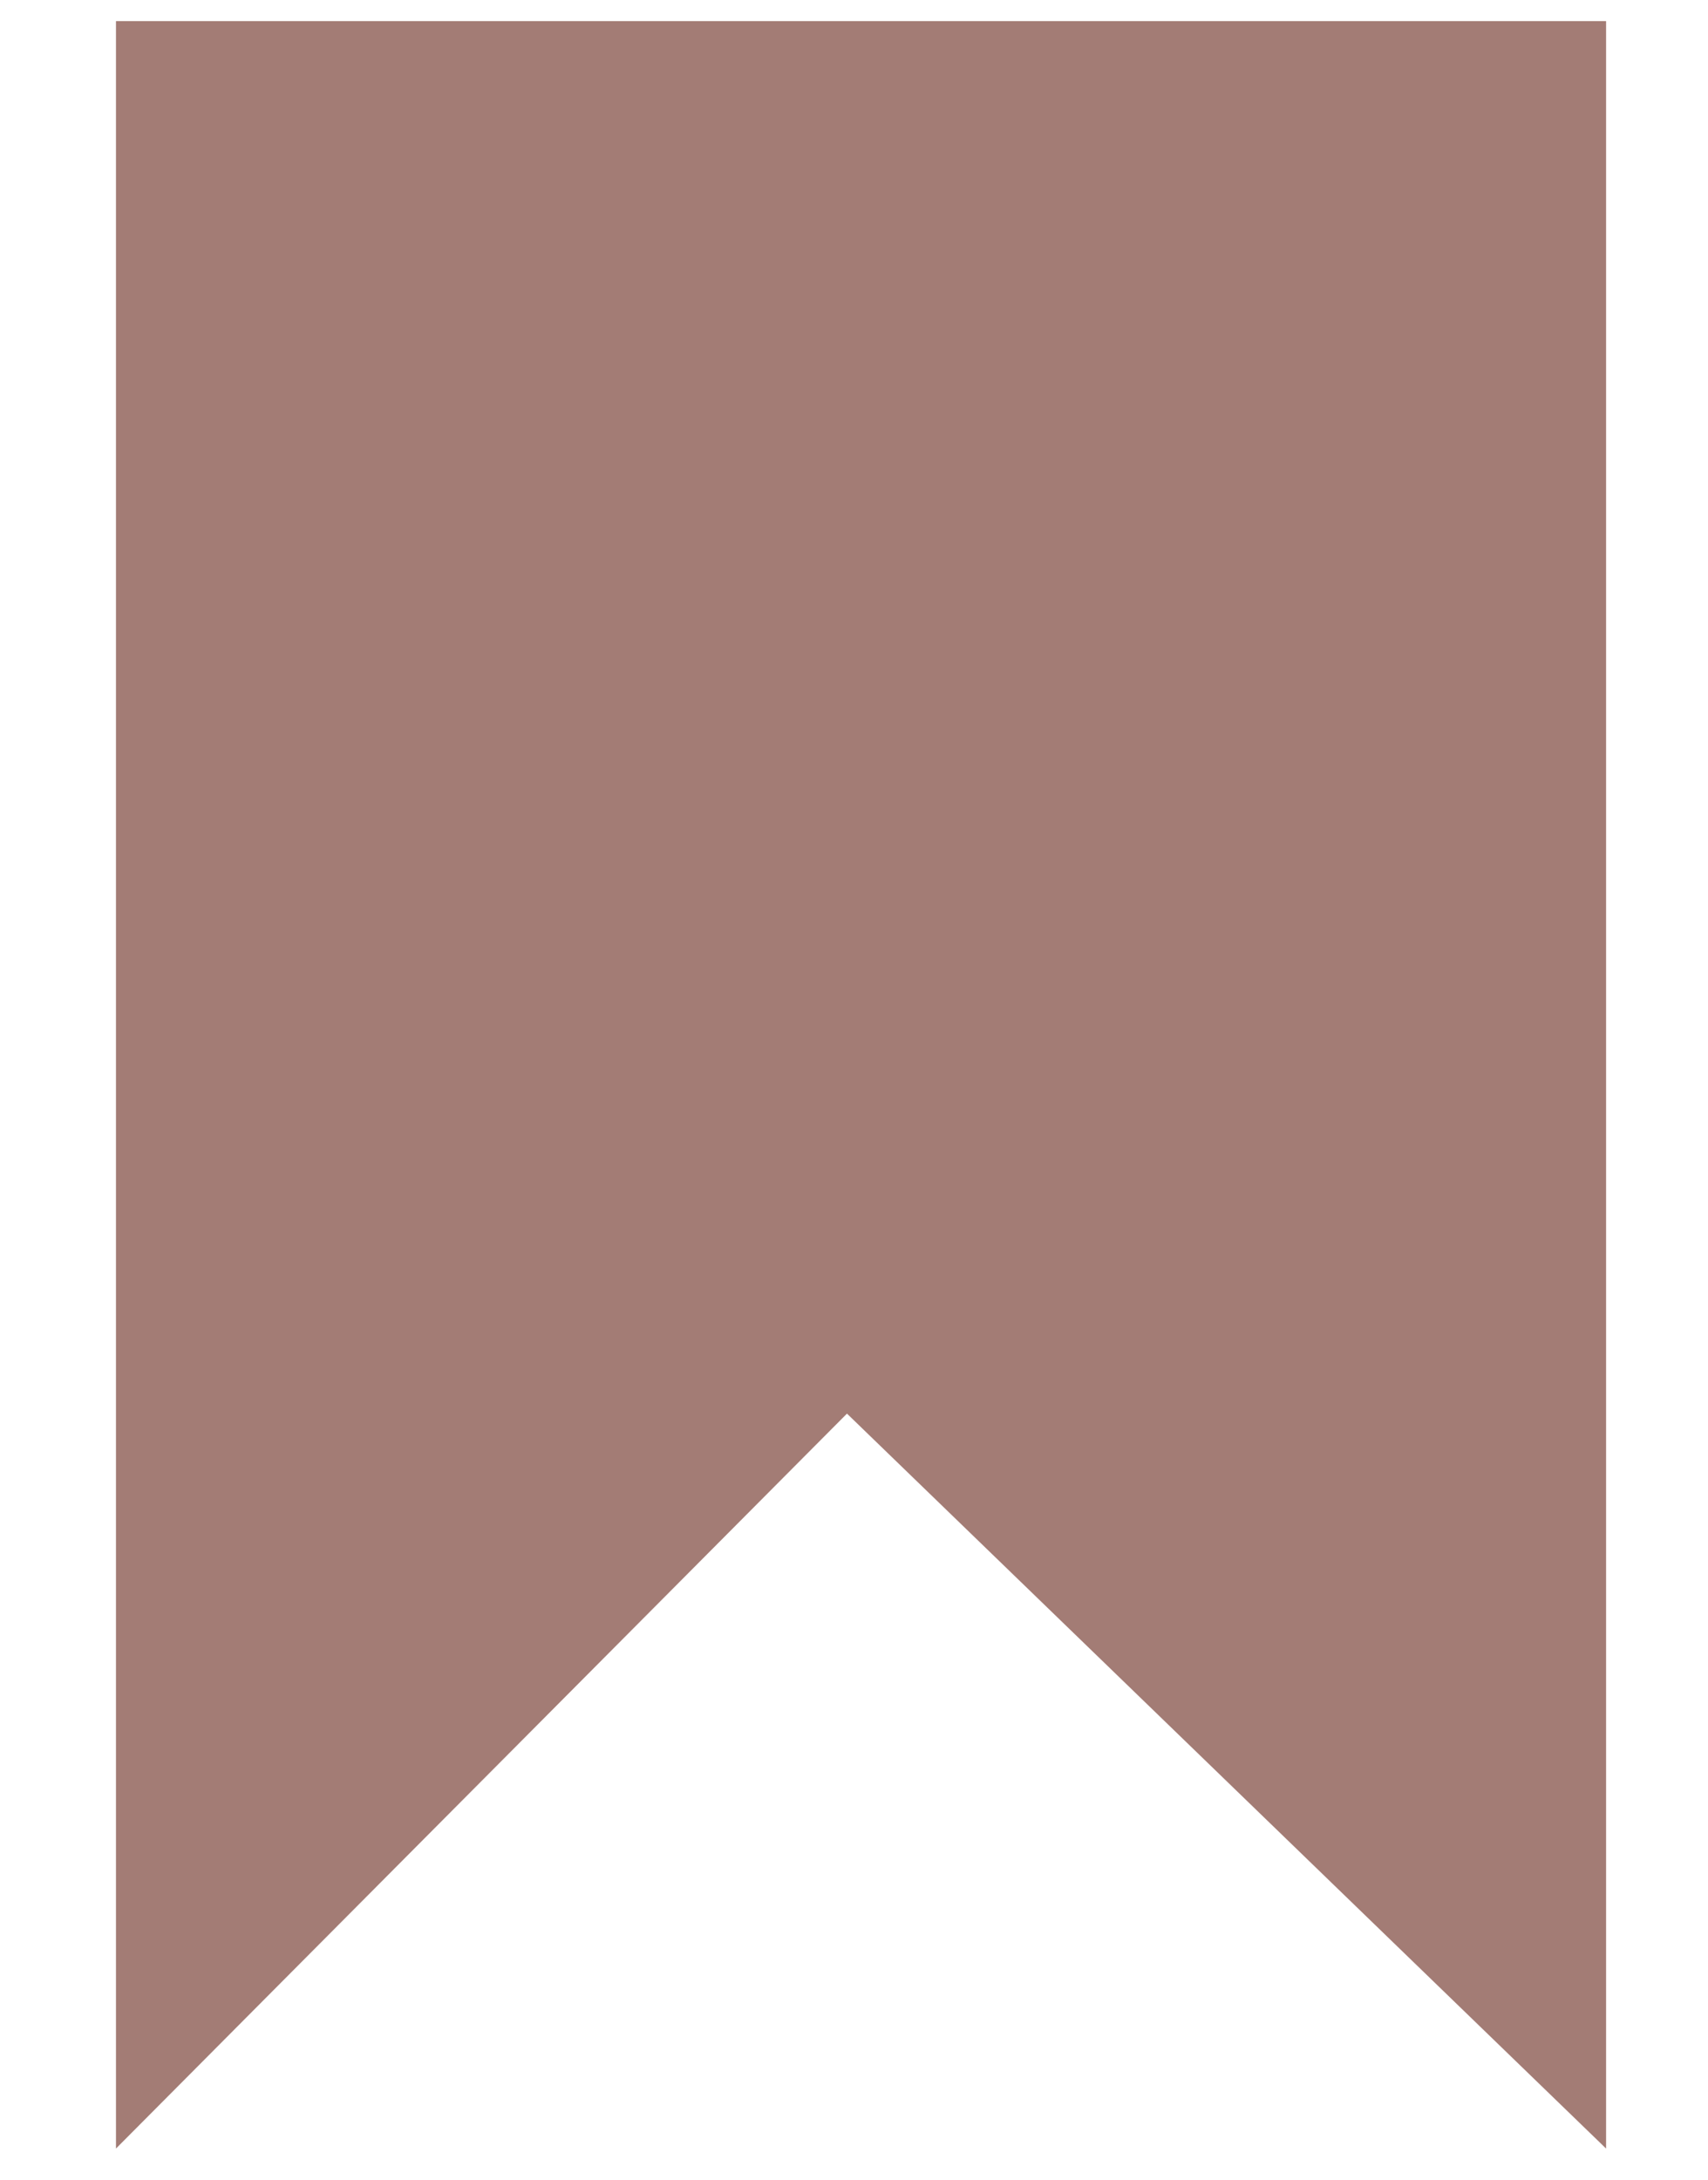 <?xml version="1.0" encoding="utf-8"?>
<!-- Generator: Adobe Illustrator 26.5.2, SVG Export Plug-In . SVG Version: 6.00 Build 0)  -->
<svg version="1.1" id="レイヤー_1" xmlns="http://www.w3.org/2000/svg" xmlns:xlink="http://www.w3.org/1999/xlink" x="0px"
	 y="0px" viewBox="0 0 48.6 62" style="enable-background:new 0 0 48.6 62;" xml:space="preserve">
<style type="text/css">
	.st0{fill-rule:evenodd;clip-rule:evenodd;fill:#A37C75;}
</style>
<polygon class="st0" points="45.7,61.1 24.1,40.2 3.3,61.1 3.3,0.6 45.7,0.6 "/>
</svg>
